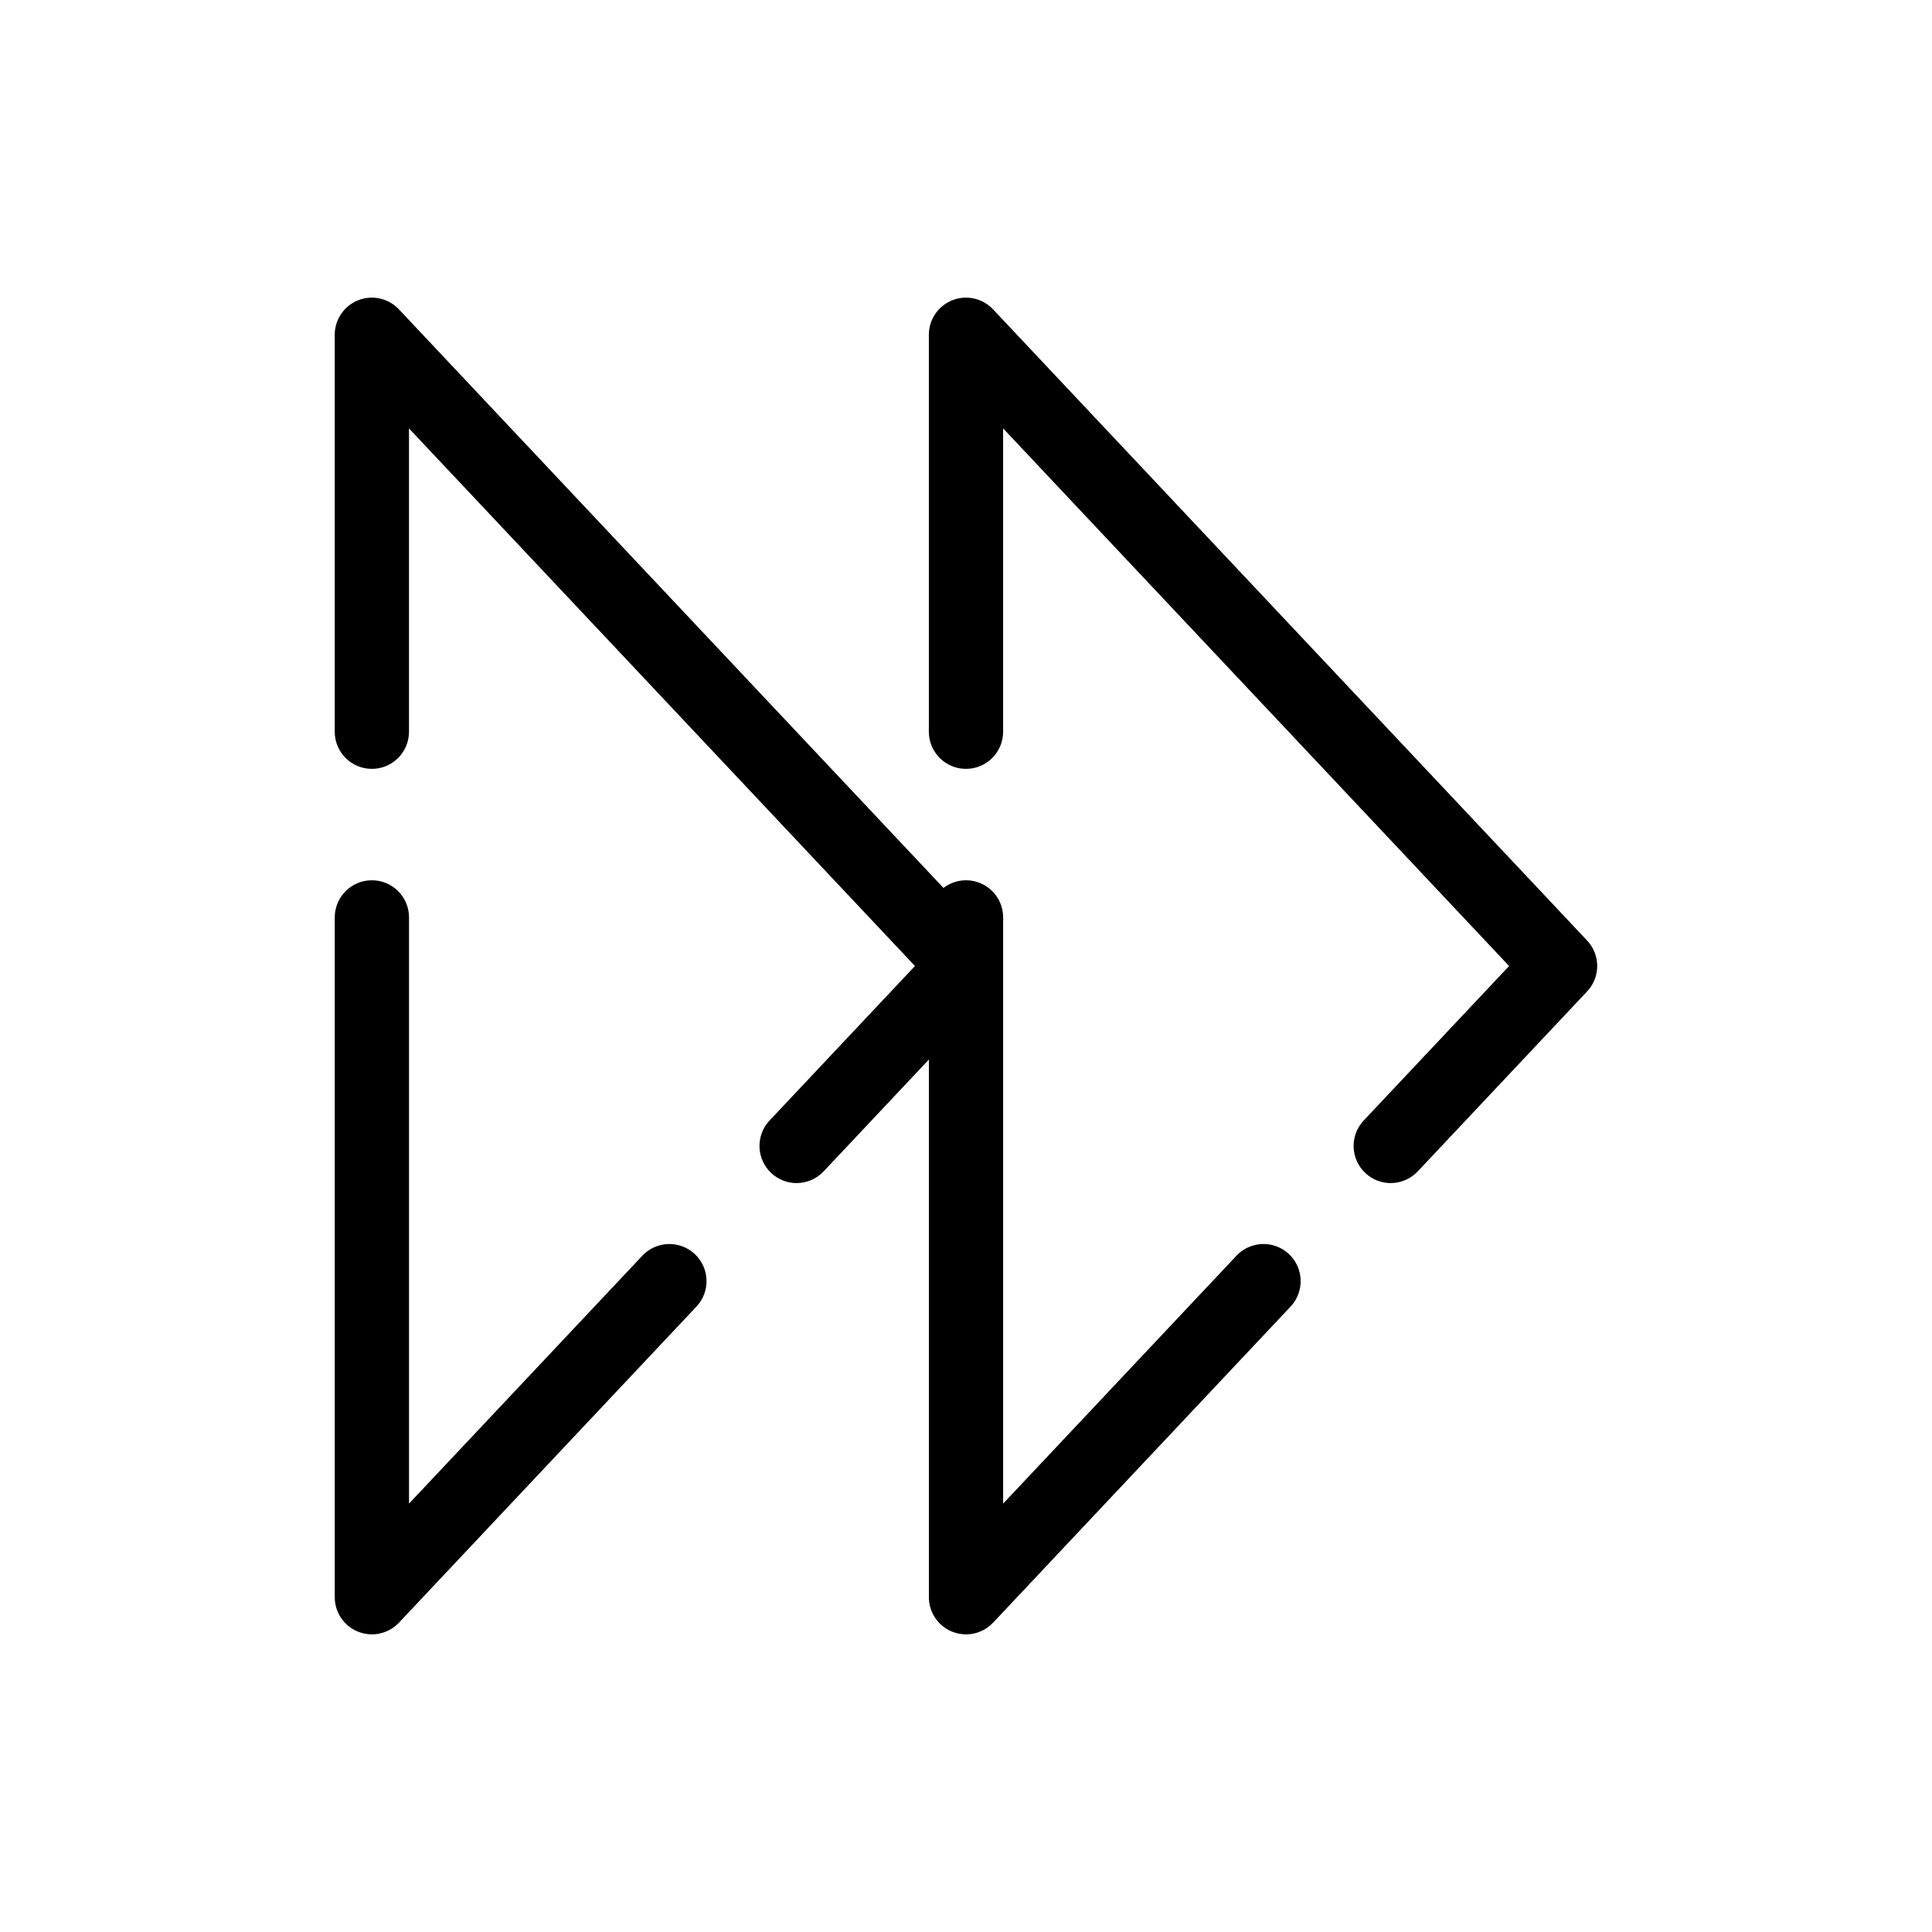 <?xml version="1.0" encoding="UTF-8"?>
<!-- Uploaded to: SVG Repo, www.svgrepo.com, Generator: SVG Repo Mixer Tools -->
<svg fill="#000000" width="800px" height="800px" version="1.1" viewBox="144 144 512 512" xmlns="http://www.w3.org/2000/svg">
 <g>
  <path d="m400 577.12c-1.219 0-2.445-0.227-3.625-0.691-3.75-1.488-6.211-5.113-6.211-9.148v-180.16c0-5.434 4.406-9.84 9.84-9.84s9.84 4.406 9.84 9.84v155.35l61.836-65.699c3.723-3.957 9.953-4.148 13.91-0.422 3.957 3.723 4.148 9.953 0.422 13.91l-78.84 83.77c-1.902 2.016-4.508 3.094-7.172 3.094zm112.56-119.59c-2.418 0-4.844-0.887-6.742-2.676-3.957-3.723-4.148-9.953-0.422-13.91l38.531-40.938-134.09-142.47v80.383c0 5.434-4.406 9.84-9.84 9.84s-9.84-4.406-9.84-9.84v-105.2c0-4.035 2.461-7.66 6.211-9.148 3.754-1.488 8.027-0.535 10.793 2.402l157.44 167.28c3.566 3.789 3.566 9.699 0 13.488l-44.879 47.684c-1.938 2.059-4.551 3.098-7.168 3.098z"/>
  <path d="m242.55 577.12c-1.219 0-2.445-0.227-3.625-0.691-3.75-1.488-6.211-5.113-6.211-9.148v-180.16c0-5.434 4.406-9.84 9.84-9.84s9.84 4.406 9.84 9.84v155.35l61.836-65.699c3.723-3.957 9.953-4.148 13.91-0.422 3.957 3.723 4.148 9.953 0.422 13.91l-78.84 83.77c-1.898 2.016-4.508 3.094-7.172 3.094zm112.56-119.59c-2.418 0-4.84-0.887-6.742-2.676-3.957-3.723-4.148-9.953-0.422-13.91l38.531-40.938-134.09-142.47v80.383c0 5.434-4.406 9.84-9.84 9.84s-9.84-4.406-9.84-9.84v-105.2c0-4.035 2.461-7.66 6.211-9.148 3.754-1.488 8.027-0.535 10.793 2.402l157.44 167.28c3.566 3.789 3.566 9.699 0 13.488l-44.879 47.684c-1.938 2.059-4.551 3.098-7.168 3.098z"/>
 </g>
</svg>